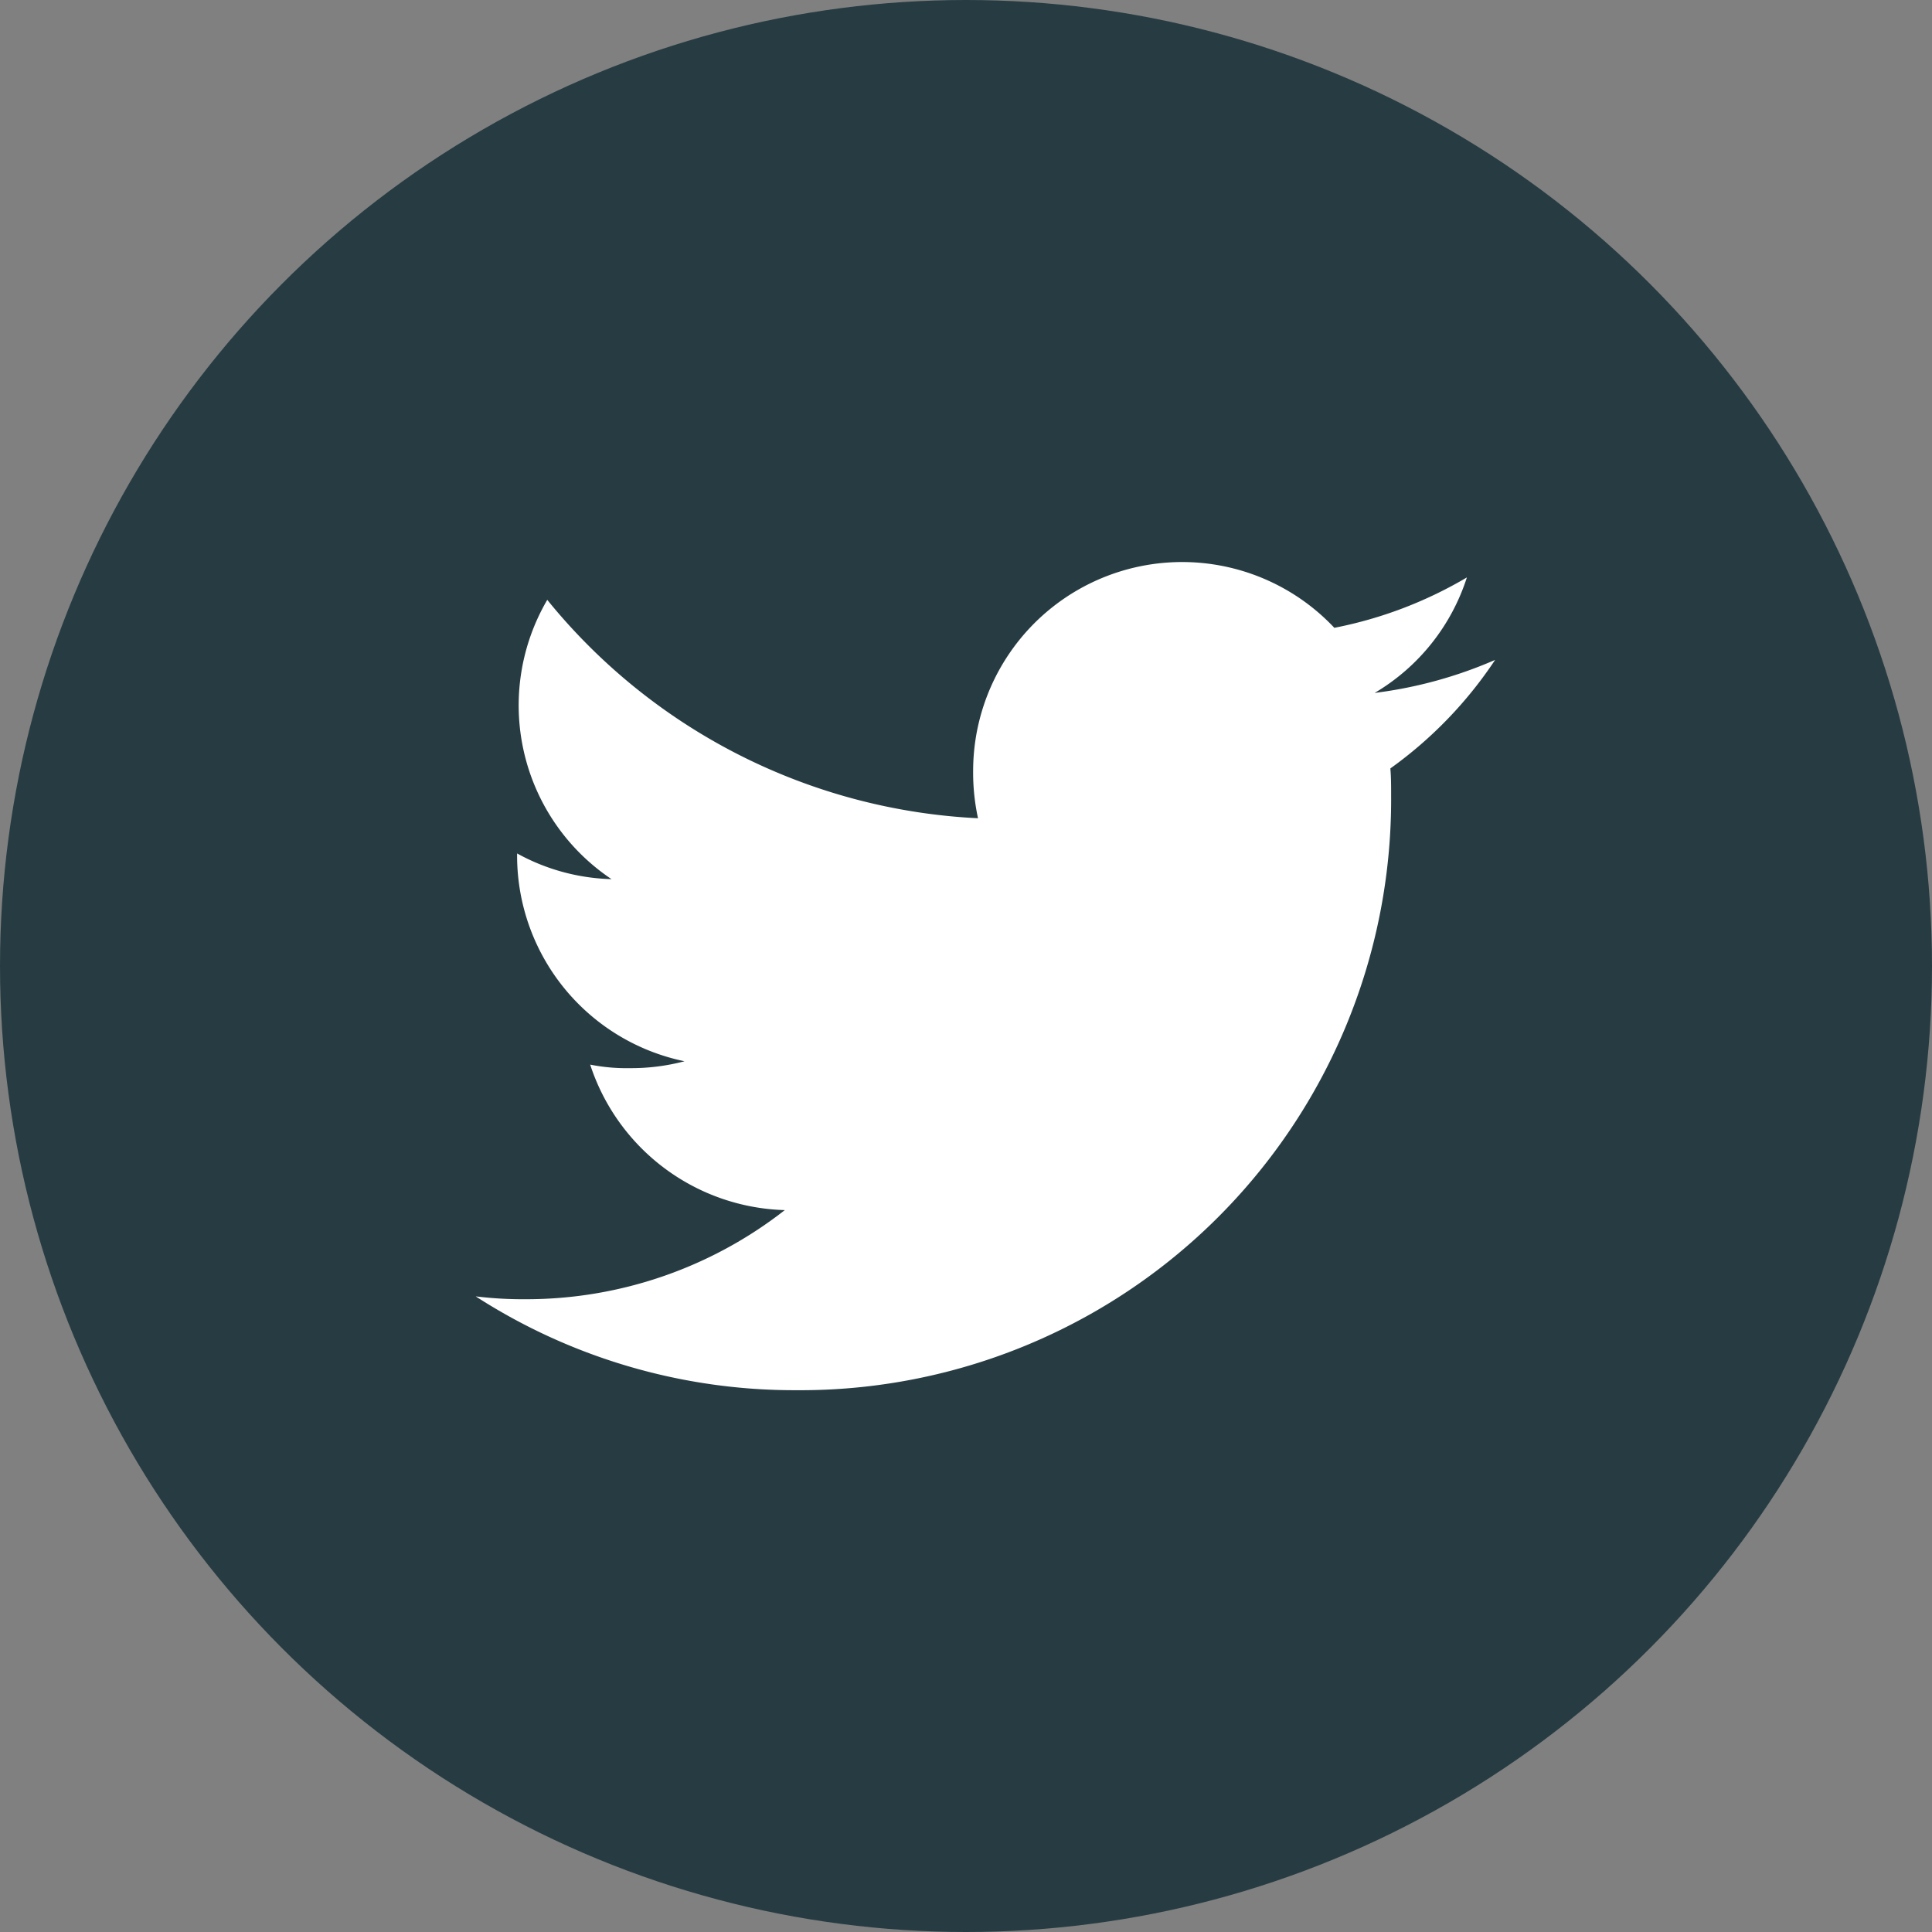 <svg height="23" viewBox="0 0 23 23" width="23" xmlns="http://www.w3.org/2000/svg"><rect x="0" y="0" width="23" height="23" fill="#808080" stroke="none"/><circle cx="11.5" cy="11.5" fill="#273c42" r="11.5"/><path d="m12.136 49.167a5.187 5.187 0 0 1 -1.434.393 2.474 2.474 0 0 0 1.098-1.375 4.972 4.972 0 0 1 -1.578.6 2.488 2.488 0 0 0 -4.3 1.7 2.562 2.562 0 0 0 .058.567 7.042 7.042 0 0 1 -5.128-2.6 2.489 2.489 0 0 0 .765 3.325 2.457 2.457 0 0 1 -1.124-.306v.029a2.5 2.5 0 0 0 1.993 2.445 2.483 2.483 0 0 1 -.652.082 2.2 2.2 0 0 1 -.471-.042 2.512 2.512 0 0 0 2.317 1.732 5 5 0 0 1 -3.08 1.061 4.661 4.661 0 0 1 -.6-.034 7 7 0 0 0 3.817 1.117 7.033 7.033 0 0 0 7.081-7.08c0-.11 0-.216-.009-.322a4.964 4.964 0 0 0 1.247-1.292z" fill="#fff" transform="translate(5.663 -41.311)"/></svg>